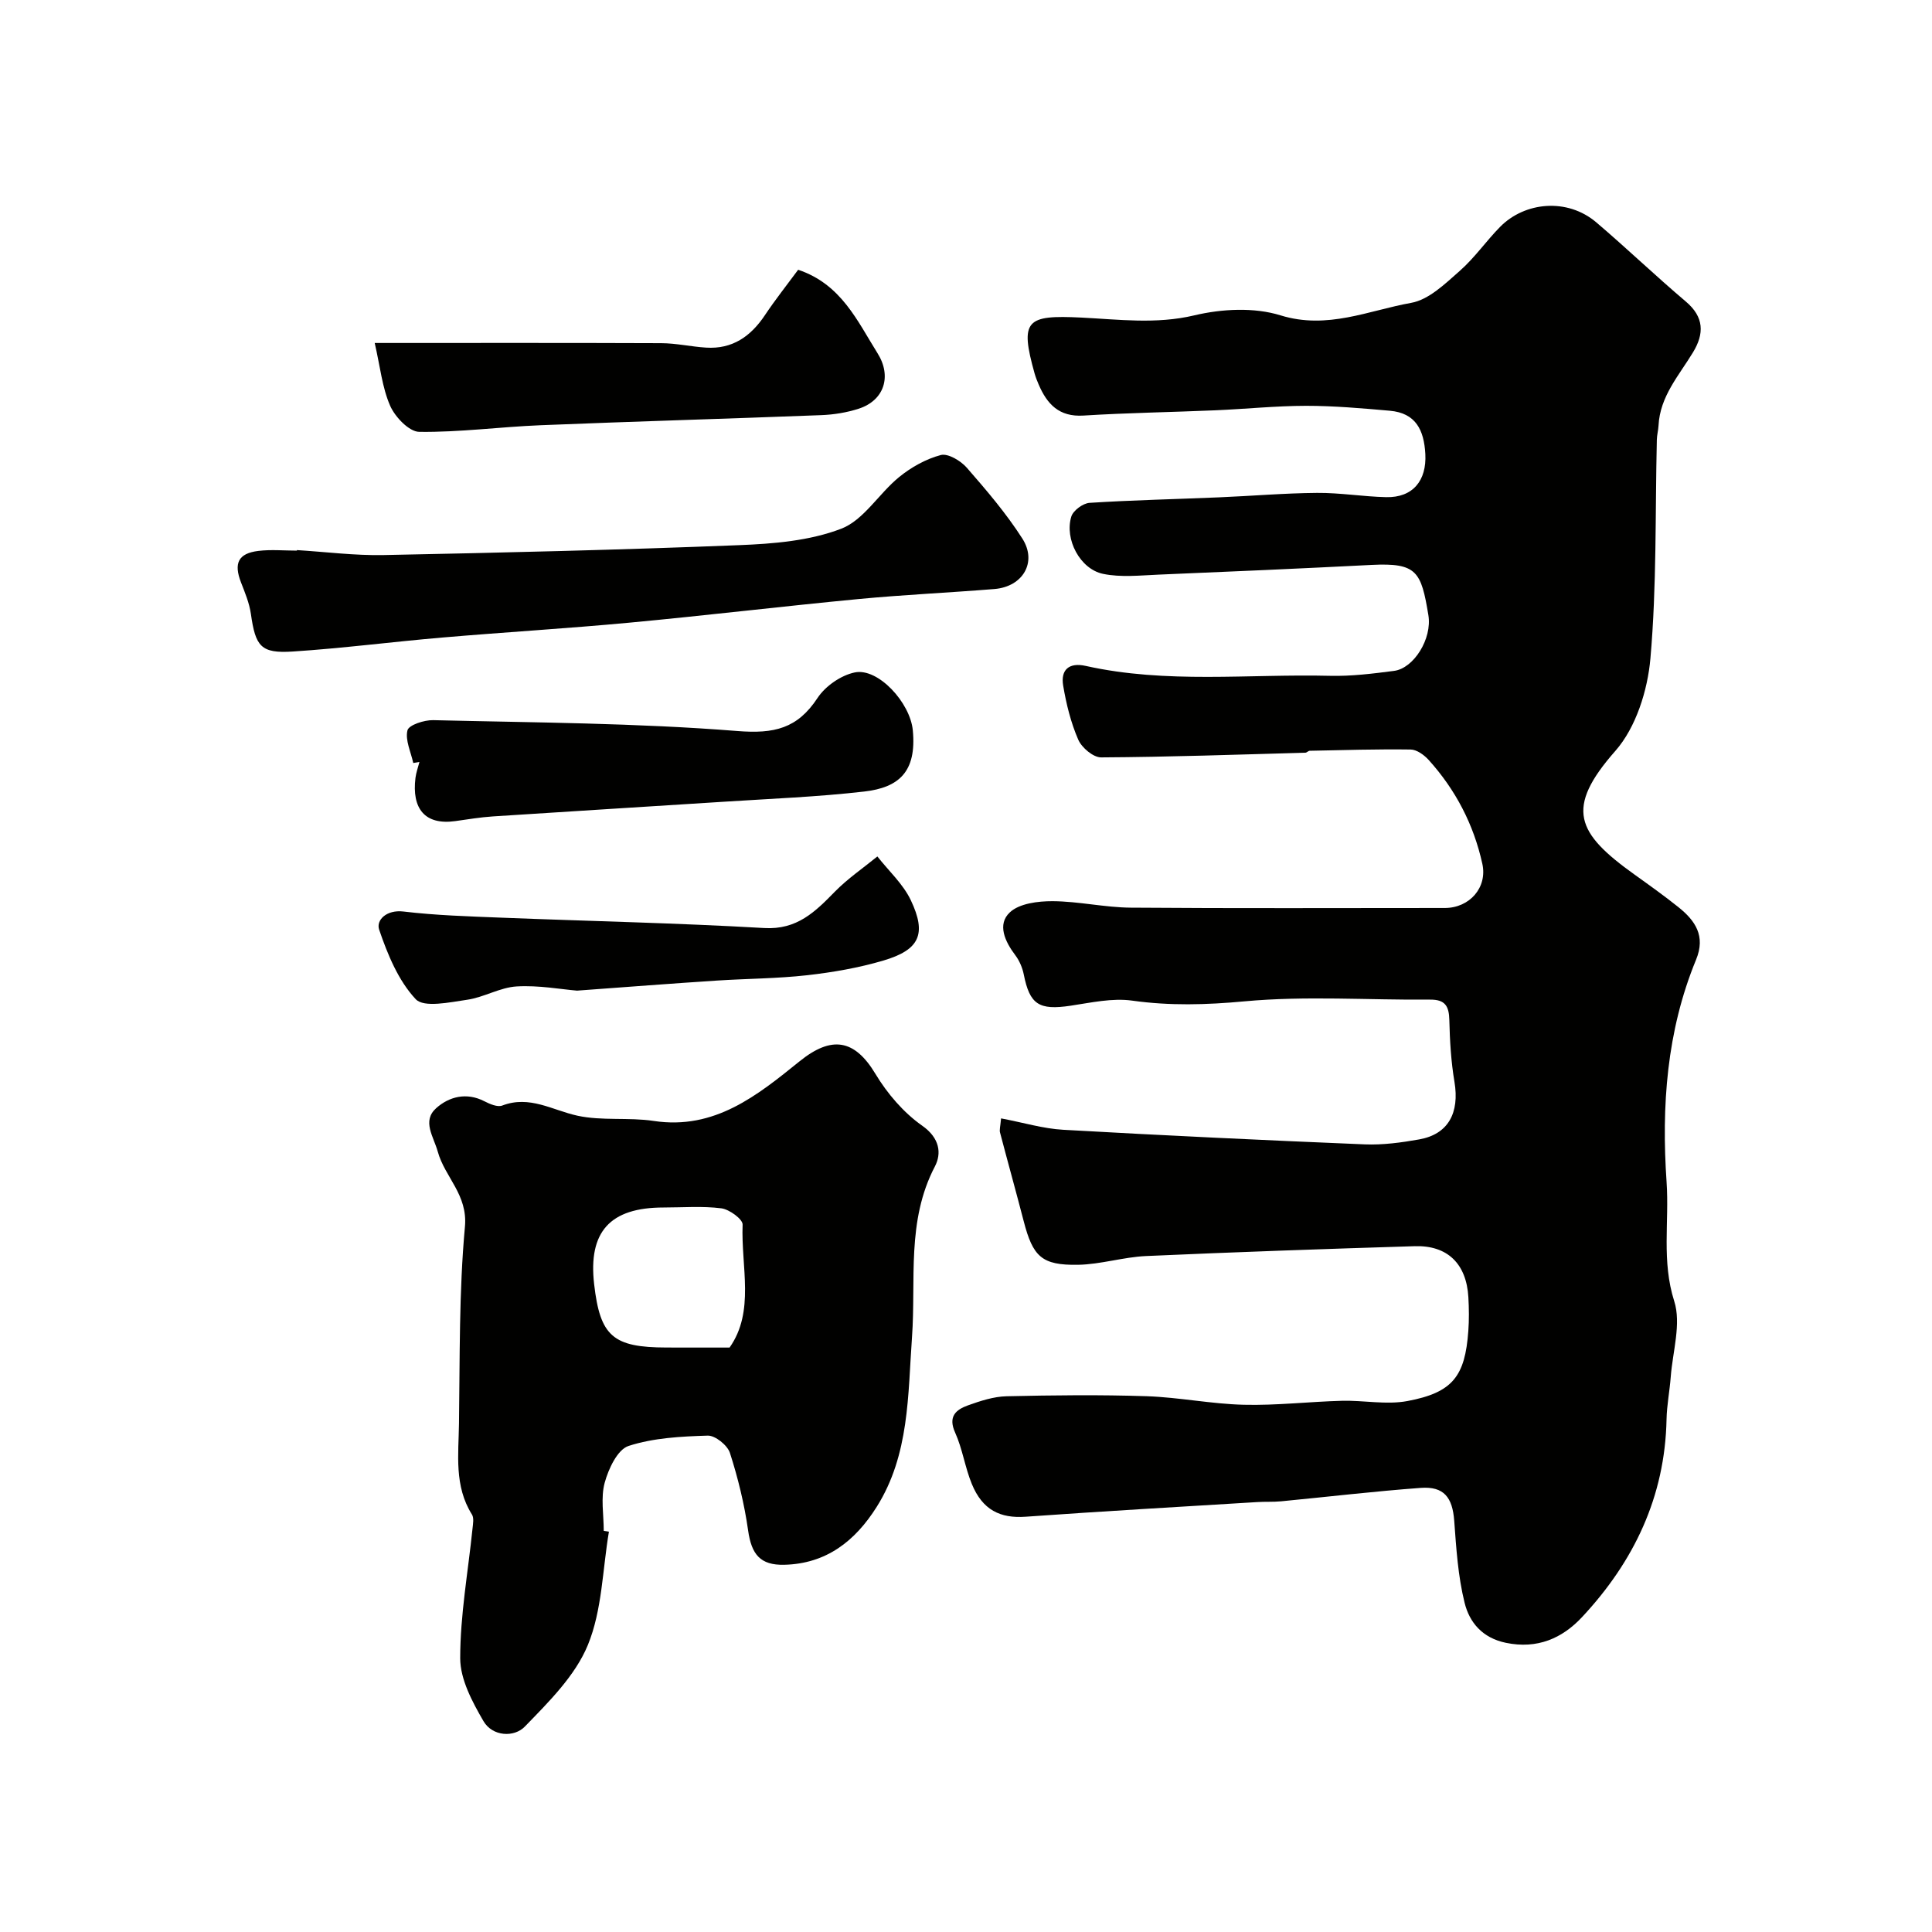 <svg enable-background="new 0 0 400 400" viewBox="0 0 400 400" xmlns="http://www.w3.org/2000/svg"><g fill="#010100"><path d="m207.26 231.55c4.62.87 8.73 2.13 12.89 2.36 20.79 1.18 41.6 2.16 62.41 3.02 3.74.15 7.57-.37 11.28-1.03 6-1.07 8.37-5.48 7.29-11.92-.71-4.2-.96-8.51-1.06-12.77-.07-2.86-.82-4.28-3.98-4.25-12.83.11-25.75-.82-38.47.36-7.88.73-15.41.94-23.21-.15-4.12-.58-8.52.42-12.74 1.05-6.56.98-8.47-.23-9.71-6.47-.28-1.4-.9-2.85-1.75-3.98-2.15-2.84-3.79-6.39-1.14-8.87 1.98-1.86 5.84-2.33 8.86-2.32 5.4.03 10.79 1.3 16.19 1.34 21.66.17 43.33.07 65 .07 5.13 0 8.87-4.23 7.78-9.16-1.79-8.12-5.53-15.31-11.1-21.48-.94-1.04-2.46-2.15-3.73-2.17-6.97-.1-13.94.12-20.91.26-.3.01-.6.39-.9.4-14.1.39-28.19.89-42.29.97-1.62.01-4.01-2.01-4.73-3.67-1.53-3.52-2.48-7.37-3.12-11.18-.56-3.3 1.22-4.86 4.67-4.09 16.72 3.73 33.69 1.64 50.55 2.05 4.42.11 8.88-.45 13.28-1.02 4.08-.52 7.92-6.65 7.11-11.54-1.49-9.02-2.37-10.87-11.74-10.4-14.7.75-29.4 1.4-44.1 2.01-3.84.16-7.82.61-11.52-.16-4.76-.99-8-7.17-6.57-11.85.38-1.26 2.41-2.76 3.77-2.85 8.92-.57 17.86-.76 26.8-1.14 6.77-.28 13.54-.87 20.31-.92 4.77-.04 9.53.77 14.3.88 5.55.13 8.41-3.45 8.12-8.92-.27-5-1.99-8.5-7.35-8.97-5.77-.51-11.56-1.02-17.34-1.02-6.27.01-12.53.66-18.81.93-9.1.39-18.21.52-27.3 1.09-5.02.31-7.51-2.36-9.25-6.42-.32-.74-.62-1.5-.84-2.27-3.12-11.12-1.74-12.16 9.67-11.6 7.71.38 15.48 1.42 23.4-.46 5.68-1.35 12.37-1.7 17.84 0 9.7 3 18.21-1.01 27.06-2.59 3.64-.65 7.02-3.95 10.03-6.6 3.08-2.7 5.46-6.17 8.35-9.11 5.11-5.21 13.93-6.07 19.95-.94 6.28 5.35 12.24 11.06 18.53 16.39 3.8 3.21 3.81 6.66 1.49 10.49-2.92 4.82-6.85 9.13-7.15 15.18-.05.98-.33 1.96-.35 2.94-.35 15.1-.01 30.26-1.33 45.28-.58 6.62-3 14.3-7.26 19.14-10.49 11.91-8.06 16.99 3.97 25.6 3.06 2.19 6.13 4.38 9.07 6.73 3.5 2.8 5.7 5.97 3.67 10.9-6.09 14.79-7.18 30.32-6.1 46.07.56 8.18-1.06 16.33 1.58 24.62 1.49 4.67-.32 10.41-.72 15.66-.22 2.94-.81 5.87-.87 8.81-.32 16.03-6.77 29.47-17.5 40.95-4.1 4.39-9.25 6.66-15.75 5.32-4.9-1.01-7.56-4.24-8.56-8.29-1.37-5.51-1.73-11.3-2.15-16.99-.36-4.82-2.12-7.15-6.92-6.8-9.65.71-19.27 1.85-28.91 2.78-1.65.16-3.33.05-4.98.16-15.97.98-31.94 1.89-47.9 3.03-5.28.38-8.95-1.38-11.17-6.79-1.41-3.44-1.93-7.26-3.45-10.63-1.51-3.33.16-4.74 2.67-5.64 2.57-.92 5.31-1.82 7.99-1.88 9.66-.22 19.34-.33 28.99-.01 6.72.23 13.4 1.61 20.11 1.77 6.75.17 13.53-.64 20.3-.82 4.54-.12 9.22.87 13.59.05 9.36-1.76 11.92-5.11 12.6-14.5.17-2.32.14-4.67.01-7-.4-6.91-4.31-10.77-11.11-10.56-18.54.57-37.08 1.21-55.61 2.04-4.72.21-9.39 1.73-14.09 1.81-7.53.13-9.35-1.68-11.26-9.05-1.58-6.1-3.28-12.18-4.88-18.28-.18-.56.05-1.26.2-2.98z"/><path d="m126.07 317.12c-1.33 7.87-1.4 16.26-4.36 23.46-2.62 6.37-8.09 11.78-13.05 16.89-2.21 2.29-6.71 2.07-8.57-1.14-2.31-3.98-4.81-8.64-4.81-13.01 0-8.95 1.63-17.9 2.55-26.85.1-.97.33-2.2-.12-2.91-3.71-5.9-2.77-12.45-2.68-18.83.19-13.6-.01-27.25 1.23-40.76.61-6.63-4.15-10.22-5.62-15.52-.88-3.17-3.31-6.35-.33-9.02 2.66-2.38 6.27-3.34 9.99-1.42 1.11.57 2.7 1.26 3.69.88 5.67-2.17 10.38.97 15.55 2.1 5.1 1.11 10.6.3 15.81 1.09 12.63 1.91 21.49-5.33 30.21-12.36 6.57-5.3 11.34-4.62 15.68 2.6 2.46 4.09 5.83 8.03 9.7 10.75 3.64 2.55 4.03 5.74 2.62 8.43-5.92 11.32-3.89 23.44-4.74 35.34-.86 11.96-.51 24.36-7.32 35.16-4.46 7.07-10.43 11.76-19.12 11.97-5 .12-6.79-2.17-7.49-7.1-.77-5.44-2.09-10.85-3.77-16.07-.51-1.58-3.05-3.62-4.59-3.57-5.52.17-11.23.46-16.4 2.14-2.29.75-4.16 4.75-4.94 7.63-.84 3.1-.19 6.61-.19 9.95.36.05.71.11 1.07.17zm24.98-38.12c5.29-7.5 2.35-16.71 2.7-25.46.04-1.12-2.75-3.16-4.4-3.37-3.93-.5-7.97-.17-11.97-.17-11.08 0-15.62 5.02-14.37 15.88 1.24 10.78 3.88 13.09 14.98 13.11 4.07.02 8.14.01 13.06.01z"/><path d="m61.47 113.89c5.98.37 11.98 1.15 17.95 1.03 24.52-.49 49.05-1.07 73.56-2.05 7.14-.28 14.65-.89 21.2-3.41 4.65-1.79 7.78-7.27 11.95-10.67 2.5-2.04 5.56-3.76 8.65-4.58 1.5-.39 4.14 1.19 5.4 2.64 4.08 4.68 8.16 9.45 11.49 14.66 3.12 4.89.09 9.96-5.77 10.44-9.35.76-18.74 1.18-28.08 2.07-15.83 1.51-31.62 3.41-47.44 4.89-12.94 1.21-25.92 1.98-38.87 3.09-10.3.88-20.57 2.22-30.88 2.89-6.63.43-7.73-1.03-8.69-7.81-.32-2.22-1.22-4.38-2.04-6.49-1.54-3.97-.59-6.02 3.59-6.53 2.63-.32 5.32-.06 7.99-.06-.01-.02-.01-.06-.01-.11z"/><path d="m77.58 71.01c20.36 0 39.83-.04 59.3.04 3.1.01 6.19.72 9.3.92 5.45.35 9.25-2.32 12.19-6.72 2.17-3.25 4.6-6.31 6.88-9.4 8.92 3 12.23 10.57 16.45 17.31 2.96 4.73 1.4 9.75-3.95 11.47-2.46.79-5.12 1.22-7.71 1.32-19.38.75-38.77 1.3-58.15 2.09-8.38.34-16.74 1.48-25.1 1.37-2.09-.03-4.99-3.07-6.01-5.39-1.66-3.79-2.07-8.12-3.2-13.01z"/><path d="m85.56 157.97c-.49-2.28-1.7-4.73-1.2-6.76.27-1.11 3.46-2.15 5.31-2.11 21.01.51 42.07.58 62.99 2.25 7.64.61 12.43-.51 16.6-6.84 1.62-2.46 4.85-4.7 7.71-5.29 4.81-1 11.48 6.23 12.02 12 .81 8.62-2.92 11.84-10.07 12.66-9.63 1.11-19.35 1.48-29.04 2.11-15.94 1.03-31.89 1.99-47.83 3.04-2.61.17-5.2.61-7.79.97-6.33.88-9.03-2.61-8.24-8.96.14-1.11.54-2.19.82-3.28-.42.07-.85.14-1.28.21z"/><path d="m119.47 205.1c-3.3-.27-7.93-1.14-12.49-.87-3.46.2-6.78 2.26-10.27 2.76-3.59.52-8.94 1.69-10.64-.12-3.6-3.84-5.82-9.26-7.57-14.39-.68-1.99 1.54-4.18 5.03-3.76 6.69.8 13.45 1 20.2 1.27 18.17.72 36.36 1.1 54.51 2.15 6.78.39 10.53-3.36 14.62-7.54 2.65-2.7 5.84-4.87 8.79-7.28 2.35 3 5.32 5.69 6.92 9.05 3.33 7.02 1.82 10.28-5.67 12.5-5.12 1.51-10.47 2.44-15.78 3.04-6.22.7-12.51.7-18.76 1.11-9.2.6-18.39 1.31-28.89 2.08z"/></g></svg>